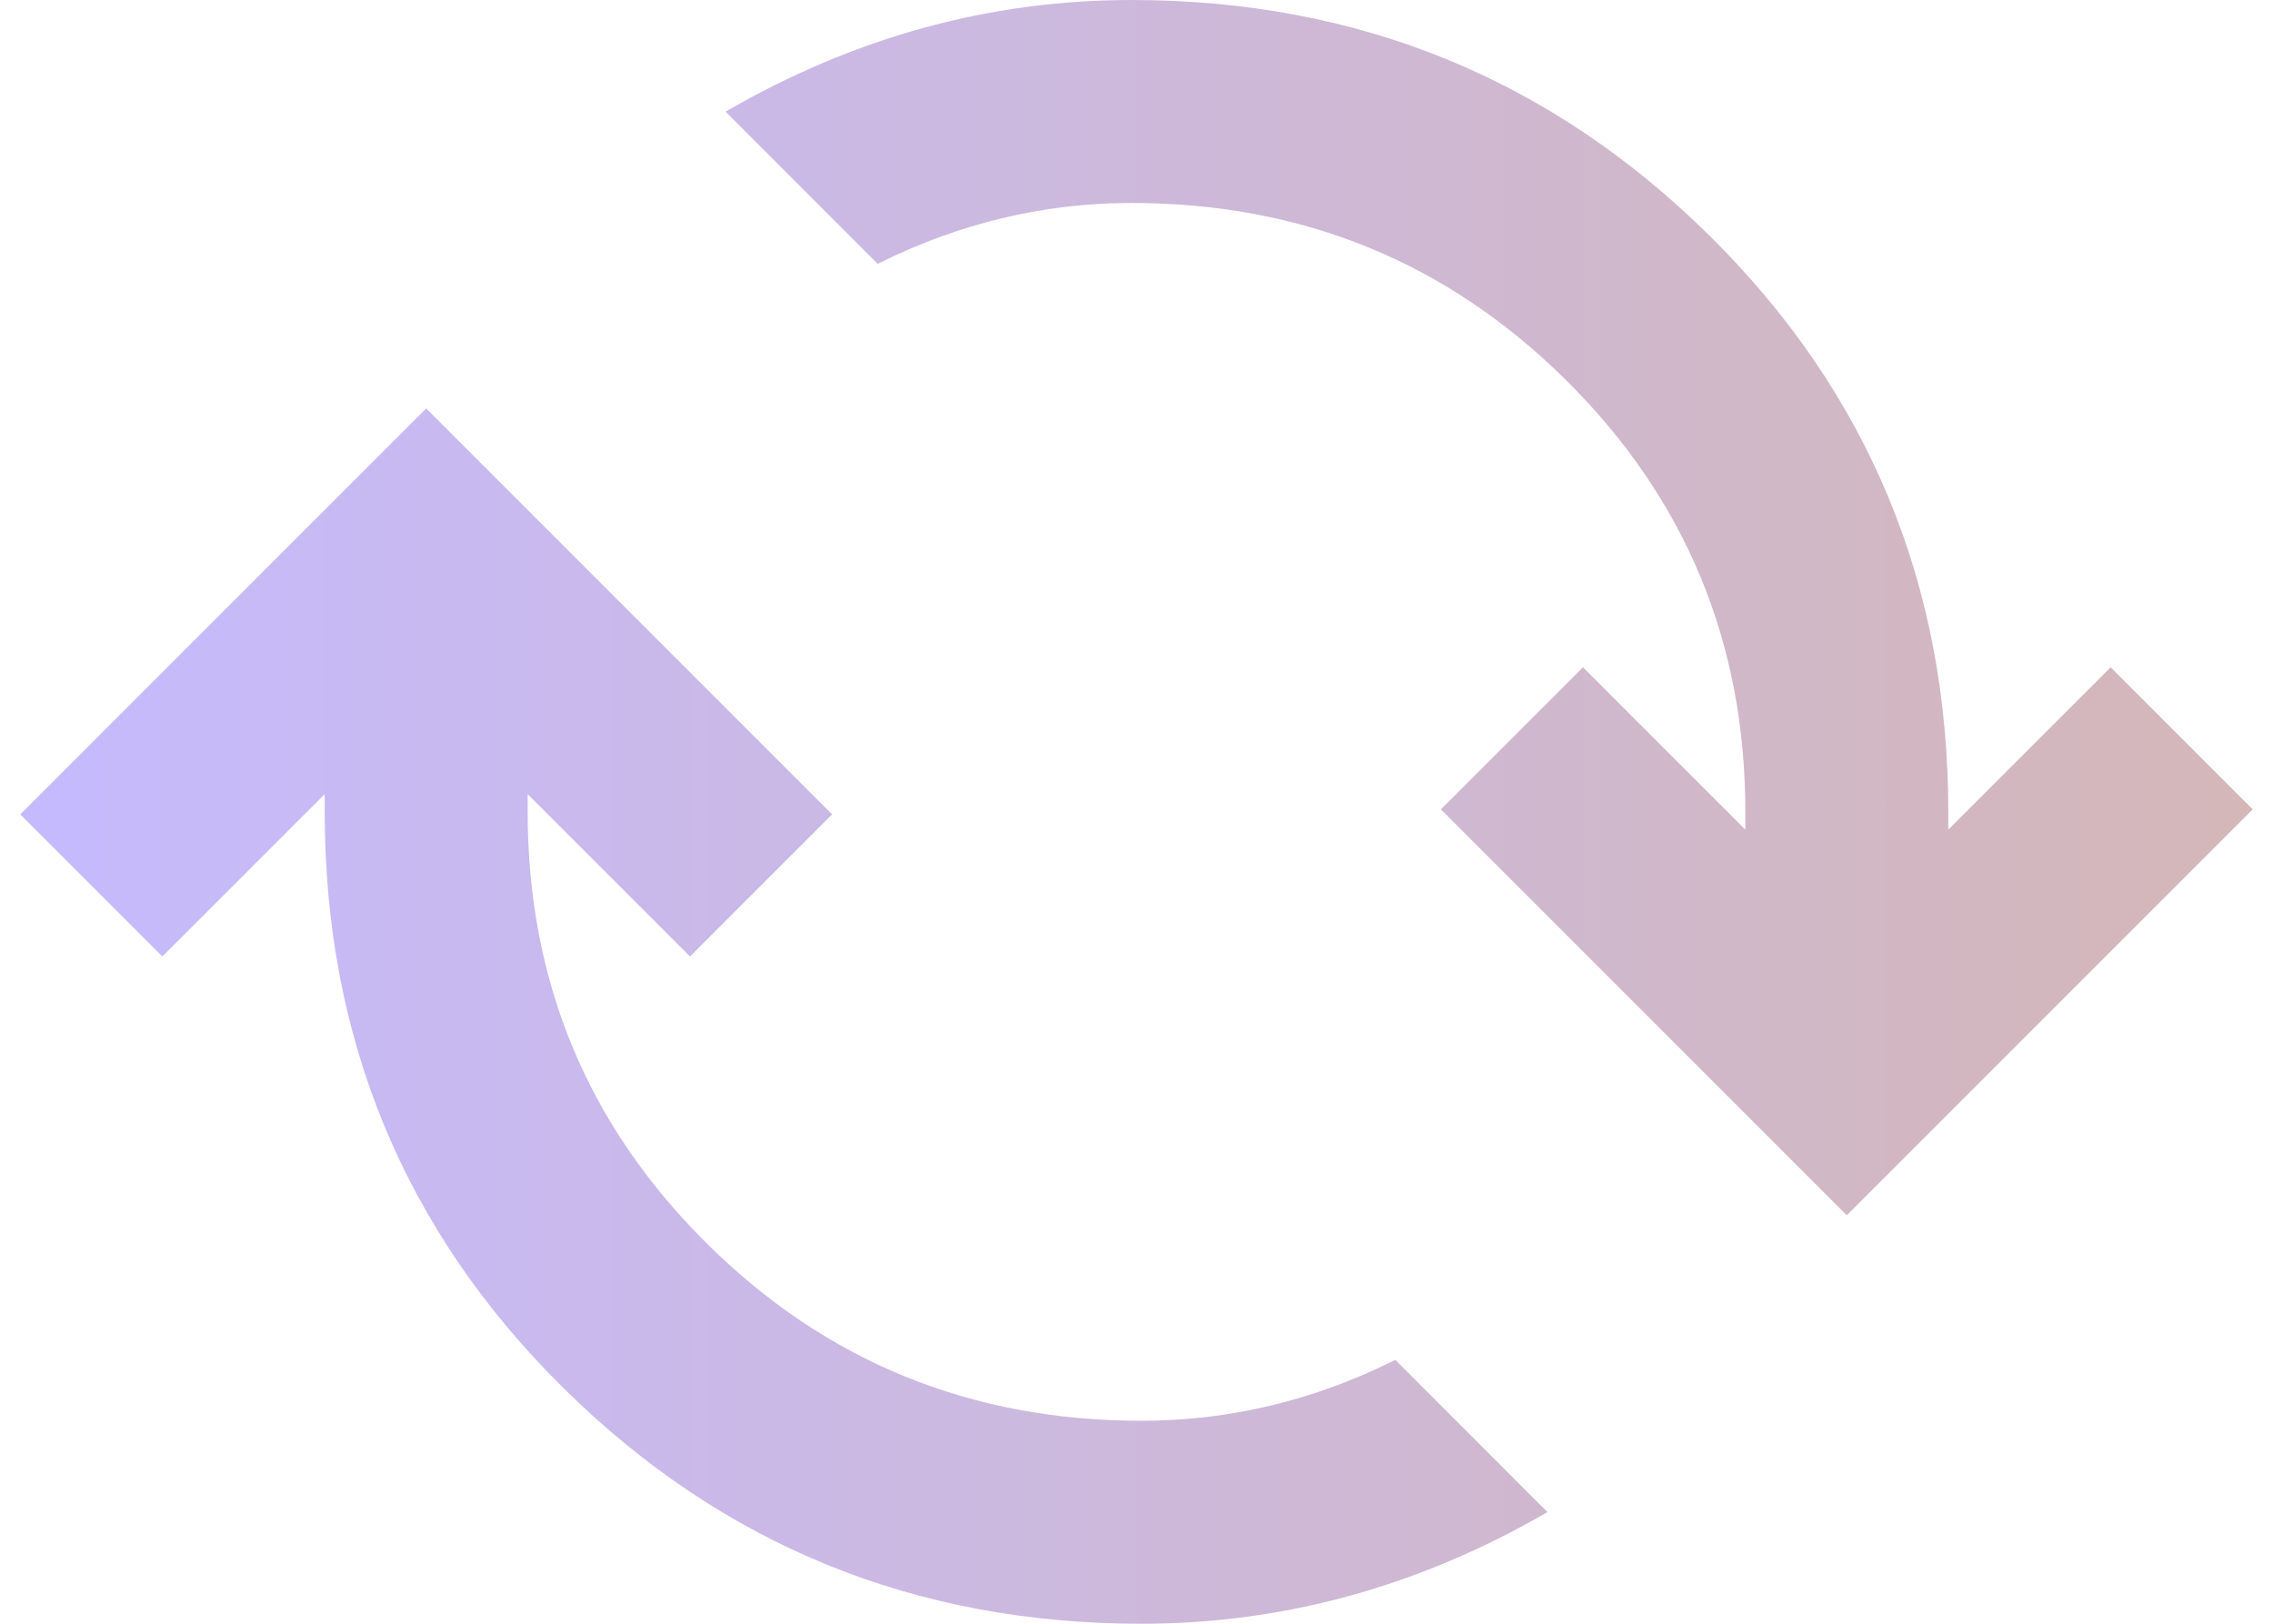 <svg width="28" height="20" viewBox="0 0 28 20" fill="none" xmlns="http://www.w3.org/2000/svg">
<path d="M14.062 20C11.271 20 8.896 19.031 6.938 17.094C4.979 15.156 4 12.792 4 10V9.781L2 11.781L0.25 10.031L5.25 5.031L10.25 10.031L8.5 11.781L6.5 9.781V10C6.5 12.083 7.234 13.854 8.703 15.312C10.172 16.771 11.958 17.5 14.062 17.5C14.604 17.5 15.135 17.438 15.656 17.312C16.177 17.188 16.688 17 17.188 16.75L19.062 18.625C18.271 19.083 17.458 19.427 16.625 19.656C15.792 19.885 14.938 20 14.062 20ZM22.75 14.969L17.75 9.969L19.5 8.219L21.5 10.219V10C21.5 7.917 20.766 6.146 19.297 4.688C17.828 3.229 16.042 2.5 13.938 2.5C13.396 2.5 12.865 2.562 12.344 2.688C11.823 2.812 11.312 3 10.812 3.25L8.938 1.375C9.729 0.917 10.542 0.573 11.375 0.344C12.208 0.115 13.062 0 13.938 0C16.729 0 19.104 0.969 21.062 2.906C23.021 4.844 24 7.208 24 10V10.219L26 8.219L27.75 9.969L22.75 14.969Z" fill="url(#paint0_linear_2576_22088)"/>
<defs>
<linearGradient id="paint0_linear_2576_22088" x1="0.25" y1="10" x2="27.75" y2="10" gradientUnits="userSpaceOnUse">
<stop stop-color="#C5BAFE"/>
<stop offset="1" stop-color="#D4B7B8"/>
</linearGradient>
</defs>
</svg>
